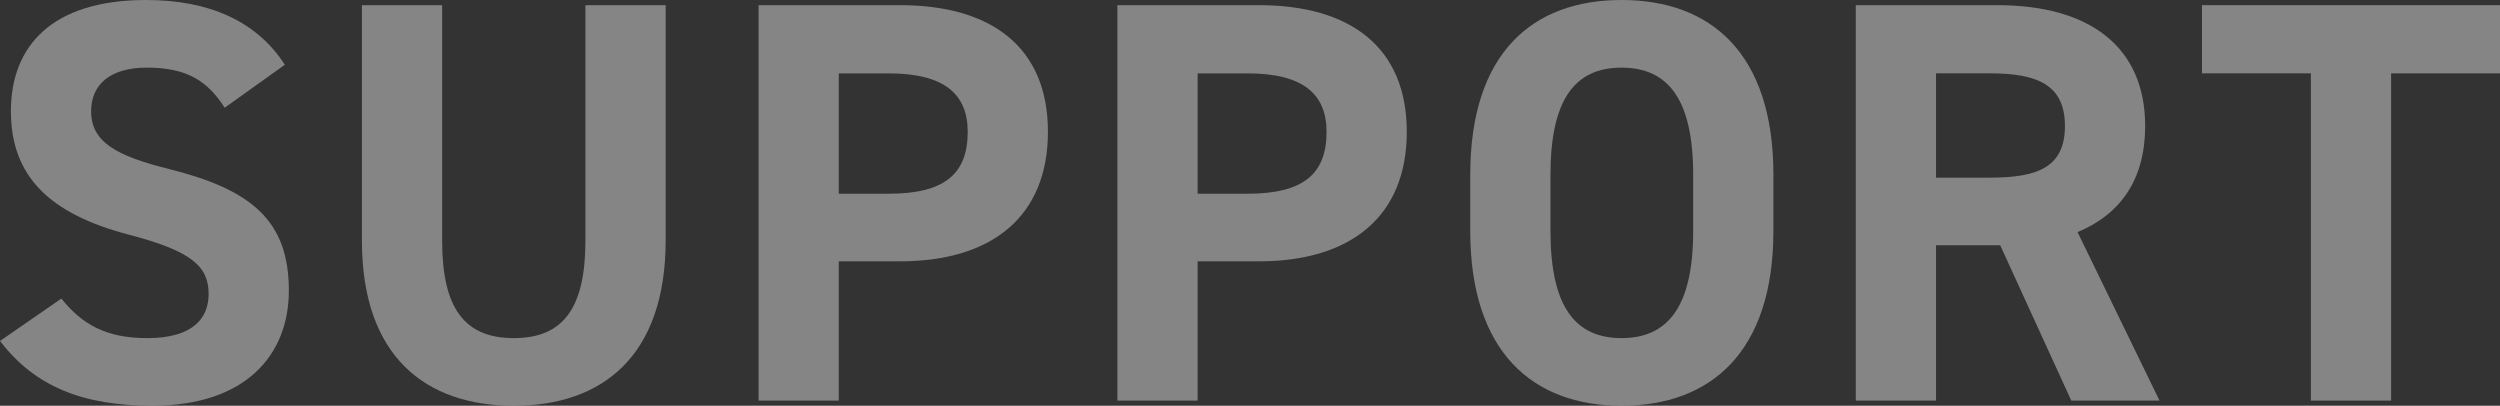 <?xml version="1.0" encoding="UTF-8"?>
<svg id="_レイヤー_2" data-name="レイヤー 2" xmlns="http://www.w3.org/2000/svg" viewBox="0 0 754.72 122.49">
  <rect x="0" y="0" width="754.72" height="122.49" fill="#333333" stroke="none"/>
  <defs>
    <style>
      .cls-1 {
        fill: #fff;
      }

      .cls-2 {
        opacity: .4;
      }
    </style>
  </defs>
  <g id="_レイヤー_1-2" data-name="レイヤー 1">
    <g class="cls-2">
      <path class="cls-1" d="M67.82,32.52c-5.19-8.13-11.42-12.11-23.53-12.11-10.9,0-16.78,5.02-16.78,13.15,0,9.34,7.61,13.49,23.53,17.47,24.91,6.23,36.16,15.57,36.16,36.68,0,19.55-13.15,34.77-41.17,34.77-20.93,0-35.47-5.71-46.02-19.55l18.51-12.8c6.4,7.96,13.67,11.94,25.95,11.94,13.84,0,18.51-6.06,18.51-13.32,0-8.3-5.02-12.98-24.39-17.99C15.05,64.53,3.29,53.29,3.29,33.56S15.74,0,44.12,0c19.03,0,33.39,6.4,41.87,19.55l-18.17,12.98Z"/>
      <path class="cls-1" d="M200.96,1.56v70.93c0,35.29-19.38,50-45.85,50s-45.85-14.71-45.85-49.83V1.56h24.22v71.1c0,20.41,6.75,29.41,21.63,29.41s21.62-9,21.62-29.41V1.56h24.22Z"/>
      <path class="cls-1" d="M253.22,78.89v42.04h-24.22V1.56h42.73c27.51,0,44.63,12.63,44.63,38.23s-16.95,39.1-44.63,39.1h-18.51ZM268.27,58.48c16.78,0,23.87-5.88,23.87-18.68,0-11.42-7.09-17.65-23.87-17.65h-15.05v36.33h15.05Z"/>
      <path class="cls-1" d="M361.55,78.89v42.04h-24.22V1.56h42.73c27.51,0,44.63,12.63,44.63,38.23s-16.95,39.1-44.63,39.1h-18.51ZM376.6,58.48c16.78,0,23.87-5.88,23.87-18.68,0-11.42-7.09-17.65-23.87-17.65h-15.05v36.33h15.05Z"/>
      <path class="cls-1" d="M489.52,122.49c-26.82,0-45.67-16.26-45.67-52.77v-16.95c0-36.85,18.86-52.77,45.67-52.77s45.85,15.92,45.85,52.77v16.95c0,36.5-18.86,52.77-45.85,52.77ZM468.07,69.72c0,22.84,7.44,32.35,21.45,32.35s21.63-9.52,21.63-32.35v-16.95c0-22.84-7.61-32.35-21.63-32.35s-21.45,9.52-21.45,32.35v16.95Z"/>
      <path class="cls-1" d="M625.29,120.93l-21.45-46.88h-19.38v46.88h-24.22V1.56h42.73c27.51,0,44.63,12.28,44.63,36.5,0,16.09-7.44,26.64-20.41,32.01l24.74,50.86h-26.64ZM600.72,53.63c14.36,0,22.66-3.11,22.66-15.57s-8.3-15.92-22.66-15.92h-16.26v31.49h16.26Z"/>
      <path class="cls-1" d="M754.72,1.56v20.59h-32.87v98.79h-24.22V22.14h-32.87V1.56h89.96Z"/>
    </g>
  </g>
</svg>
